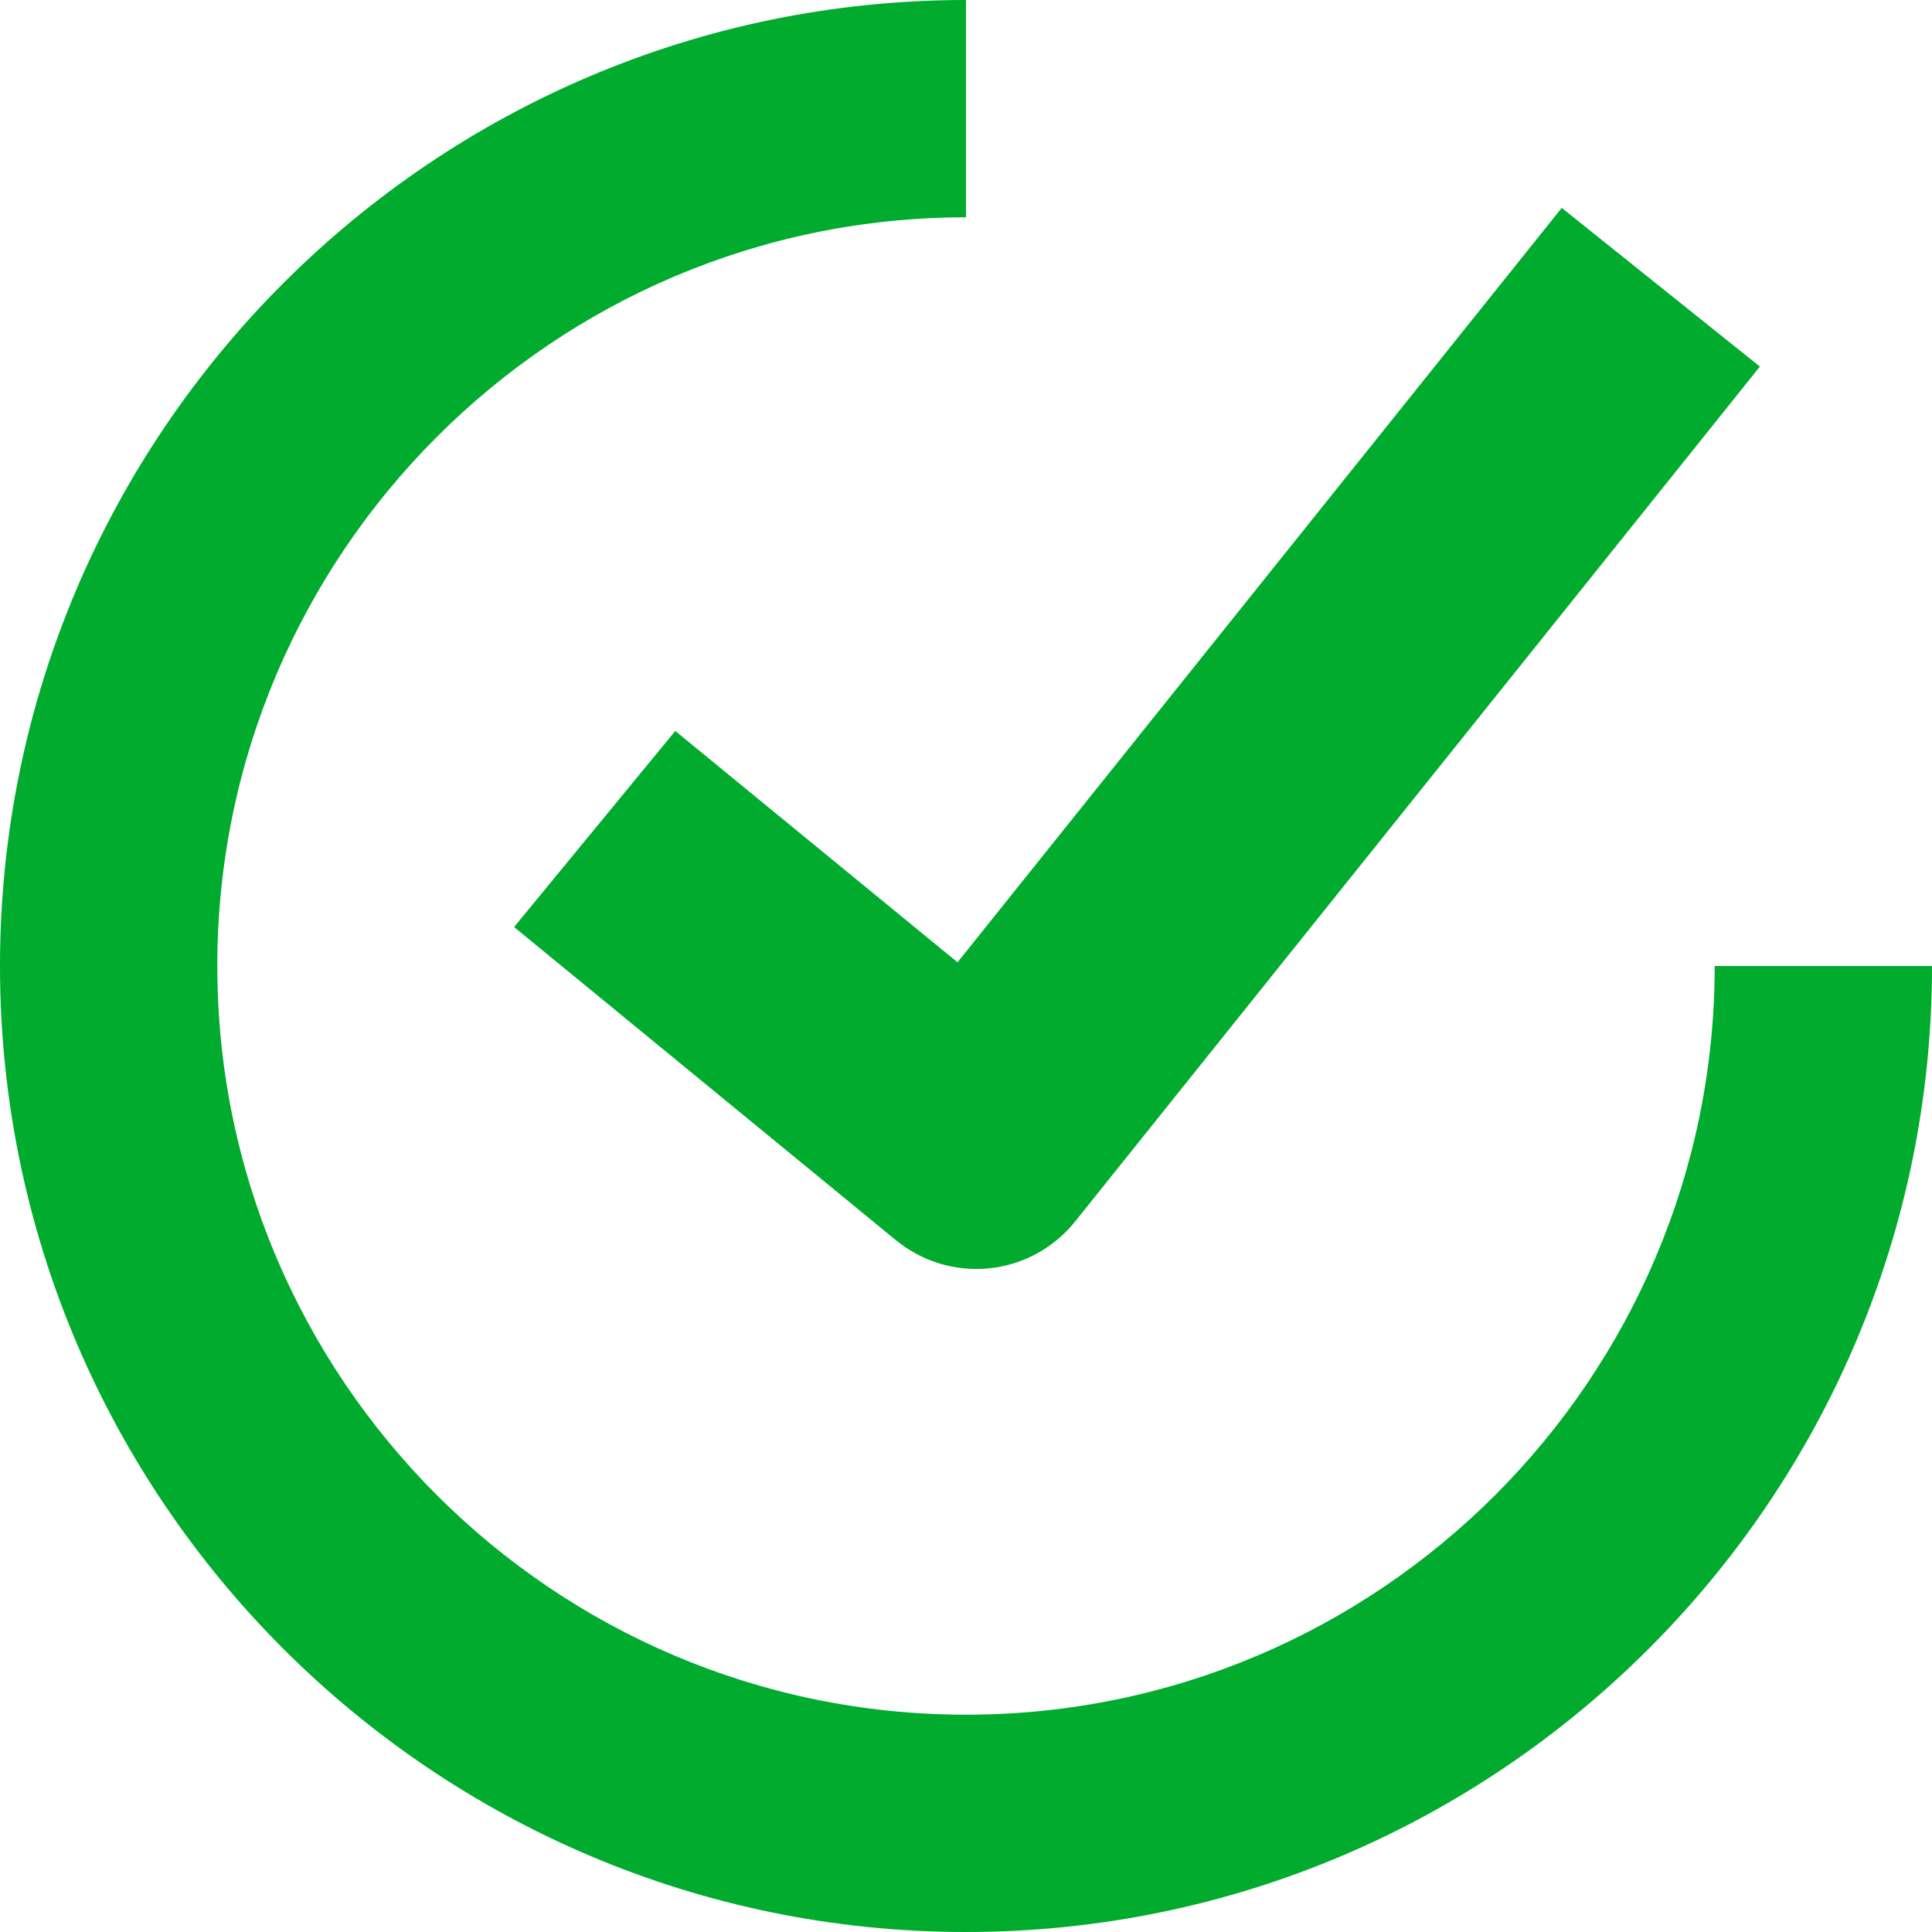 <svg width="23" height="23" viewBox="0 0 23 23" fill="none" xmlns="http://www.w3.org/2000/svg">
<g clip-path="url(#clip0_1411_321)">
<path d="M11.5 0C5.159 0 0 5.159 0 11.5C0 17.841 5.159 23 11.5 23C17.841 23 23 17.841 23 11.5H20.413C20.413 16.414 16.414 20.413 11.5 20.413C6.586 20.413 2.587 16.414 2.587 11.5C2.587 6.586 6.586 2.587 11.5 2.587V0ZM18.592 2.475L11.399 11.456L8.039 8.702L6.12 11.036L10.663 14.762C10.818 14.889 10.996 14.985 11.188 15.043C11.379 15.1 11.58 15.119 11.779 15.099C11.978 15.078 12.171 15.018 12.347 14.921C12.522 14.825 12.677 14.695 12.801 14.539L20.951 4.364L18.592 2.475Z" fill="#00AB2E"/>
</g>
<defs>
<clipPath id="clip0_1411_321">
<rect width="23" height="23" fill="white"/>
</clipPath>
</defs>
</svg>
